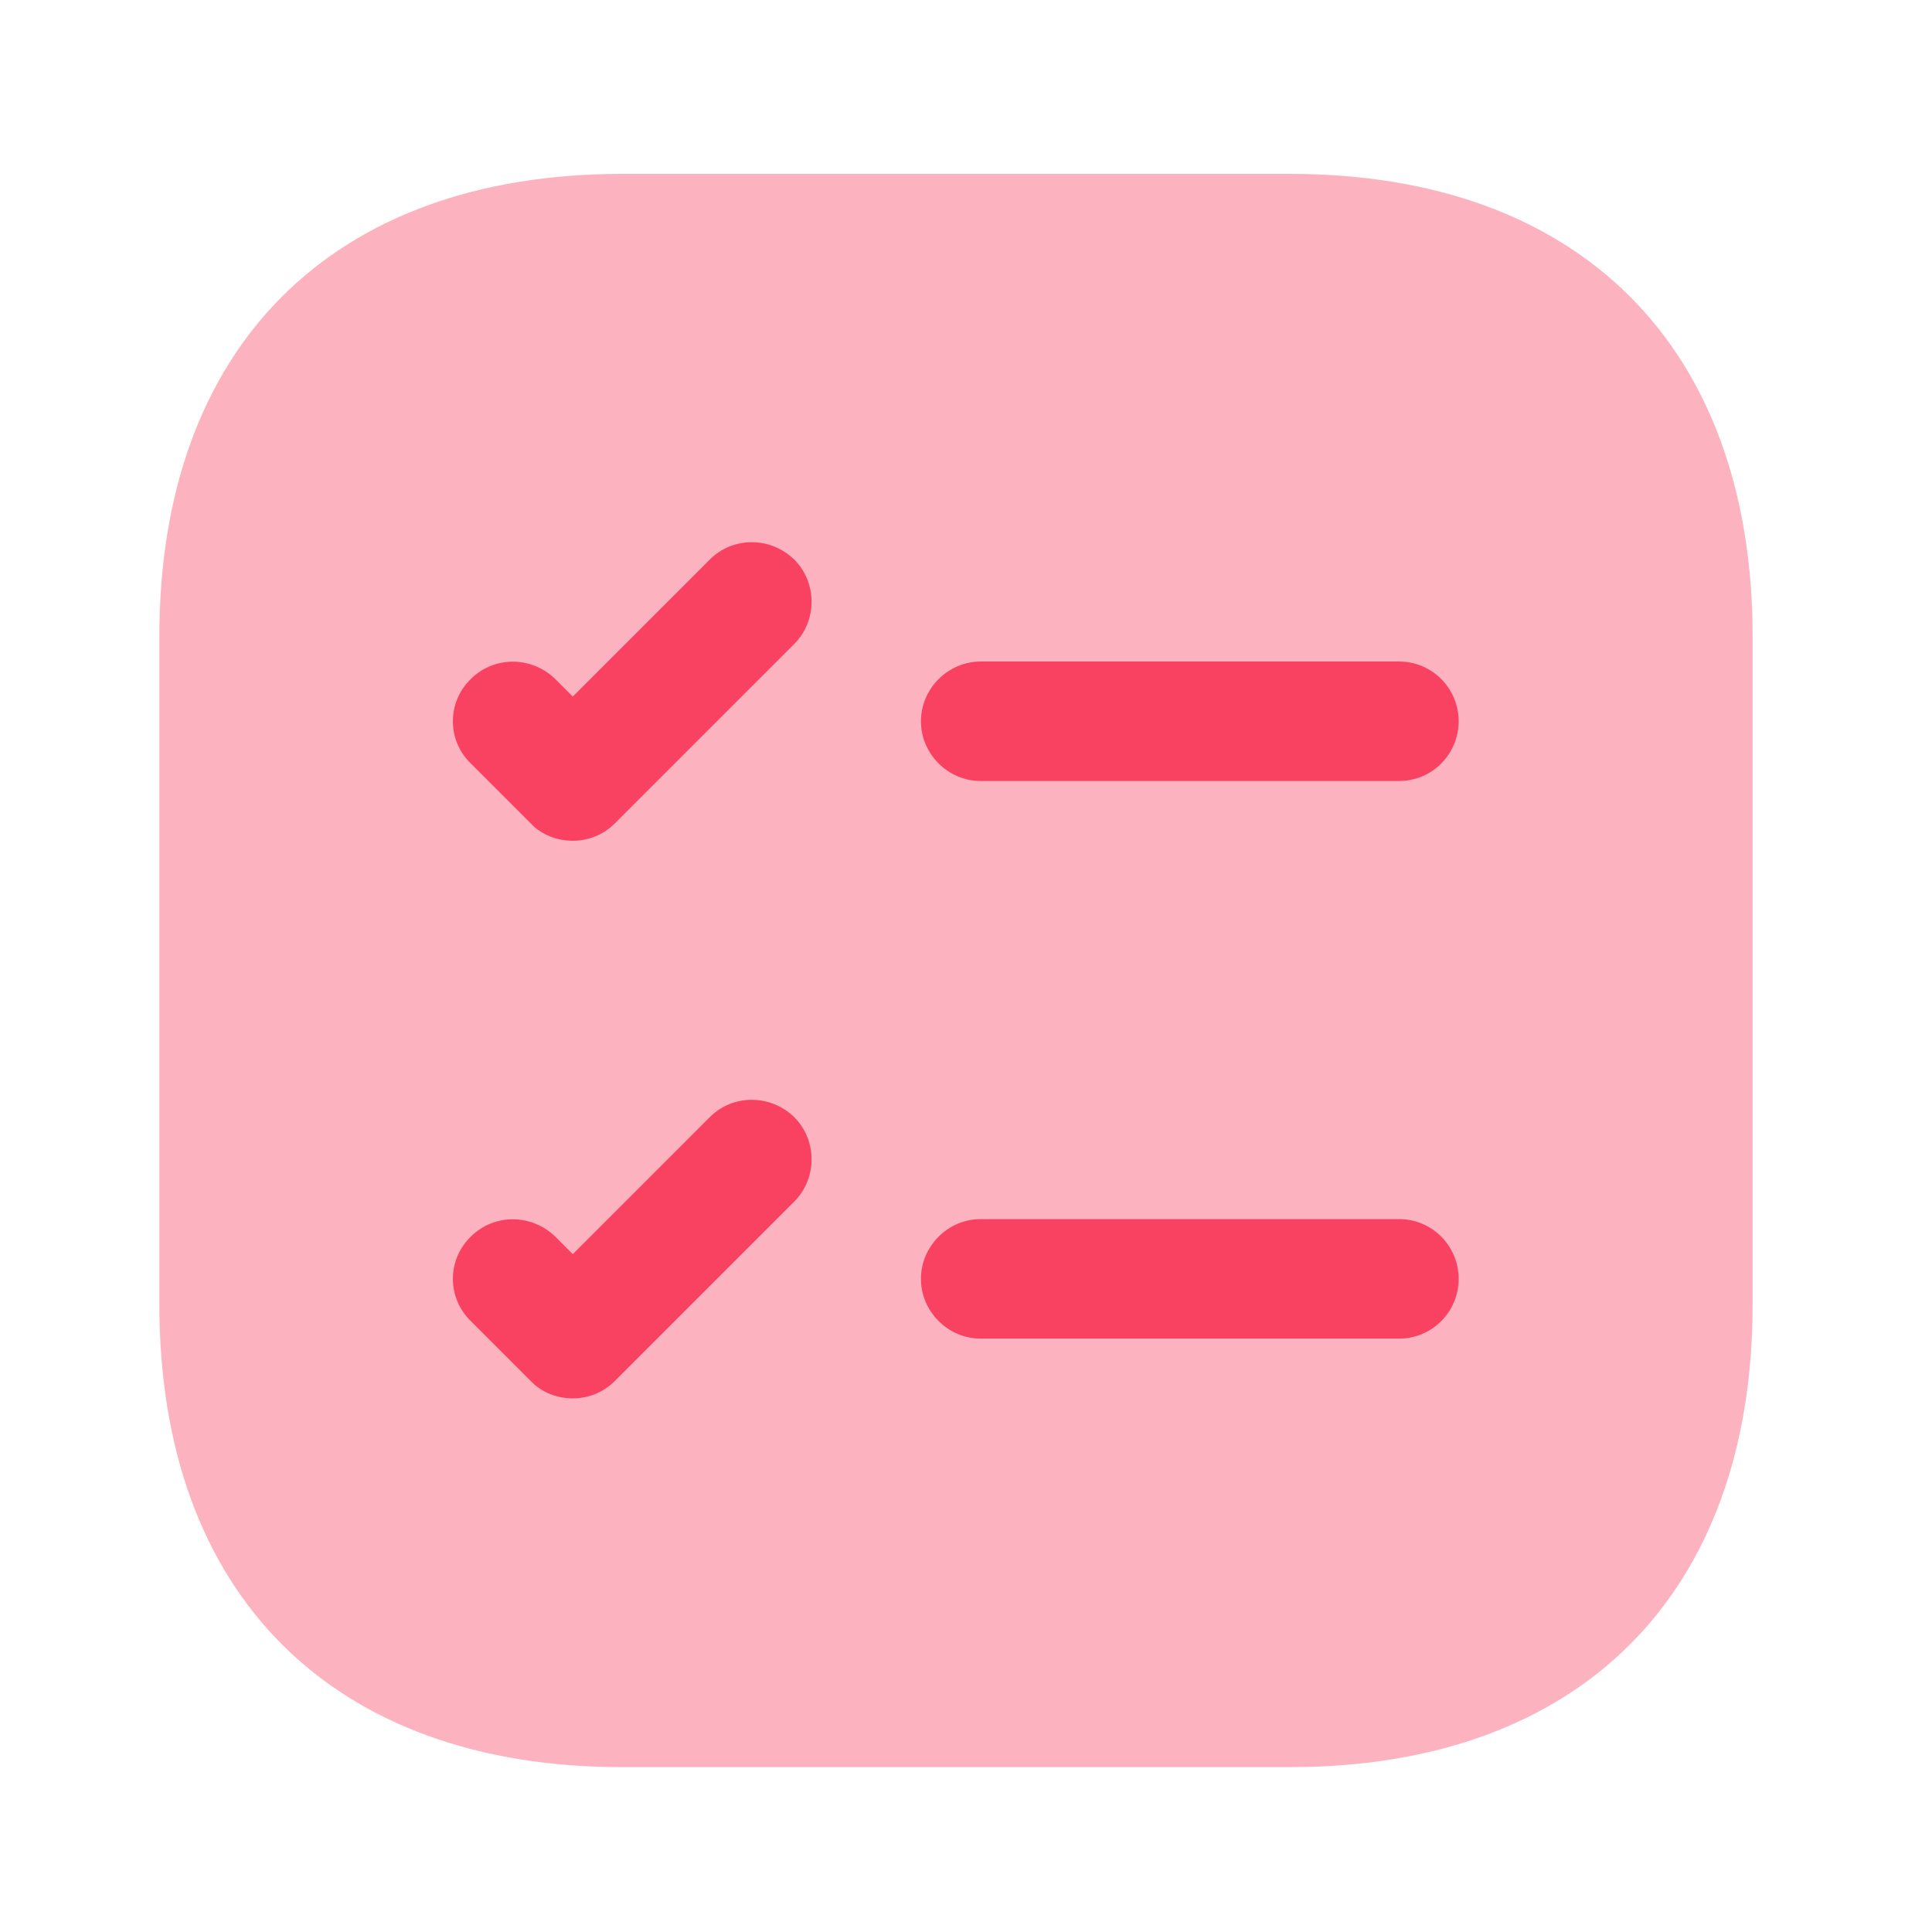 <svg width="52" height="52" viewBox="0 0 52 52" fill="none" xmlns="http://www.w3.org/2000/svg">
<mask id="mask0_6364_4145" style="mask-type:alpha" maskUnits="userSpaceOnUse" x="0" y="0" width="52" height="52">
<rect y="0.453" width="51.46" height="51.46" fill="#D9D9D9"/>
</mask>
<g mask="url(#mask0_6364_4145)">
<path opacity="0.4" d="M34.715 4.68H16.747C8.942 4.68 4.289 9.333 4.289 17.137V35.105C4.289 42.91 8.942 47.563 16.747 47.563H34.715C42.52 47.563 47.172 42.91 47.172 35.105V17.137C47.172 9.333 42.52 4.68 34.715 4.68Z" fill="#F94261"/>
<path d="M39.26 19.413C39.26 20.292 38.553 21.021 37.652 21.021H26.395C25.516 21.021 24.787 20.292 24.787 19.413C24.787 18.534 25.516 17.805 26.395 17.805H37.652C38.553 17.805 39.26 18.534 39.26 19.413Z" fill="#F94261"/>
<path d="M21.377 17.333L16.553 22.157C16.231 22.479 15.824 22.629 15.416 22.629C15.009 22.629 14.58 22.479 14.28 22.157L12.672 20.549C12.029 19.927 12.029 18.898 12.672 18.276C13.294 17.654 14.302 17.654 14.945 18.276L15.416 18.748L19.104 15.06C19.726 14.438 20.734 14.438 21.377 15.06C21.999 15.682 21.999 16.711 21.377 17.333Z" fill="#F94261"/>
<path d="M39.26 34.421C39.26 35.3 38.553 36.029 37.652 36.029H26.395C25.516 36.029 24.787 35.3 24.787 34.421C24.787 33.541 25.516 32.812 26.395 32.812H37.652C38.553 32.812 39.26 33.541 39.26 34.421Z" fill="#F94261"/>
<path d="M21.377 32.341L16.553 37.165C16.231 37.487 15.824 37.637 15.416 37.637C15.009 37.637 14.58 37.487 14.28 37.165L12.672 35.557C12.029 34.935 12.029 33.906 12.672 33.284C13.294 32.662 14.302 32.662 14.945 33.284L15.416 33.756L19.104 30.068C19.726 29.446 20.734 29.446 21.377 30.068C21.999 30.69 21.999 31.719 21.377 32.341Z" fill="#F94261"/>
</g>
</svg>
